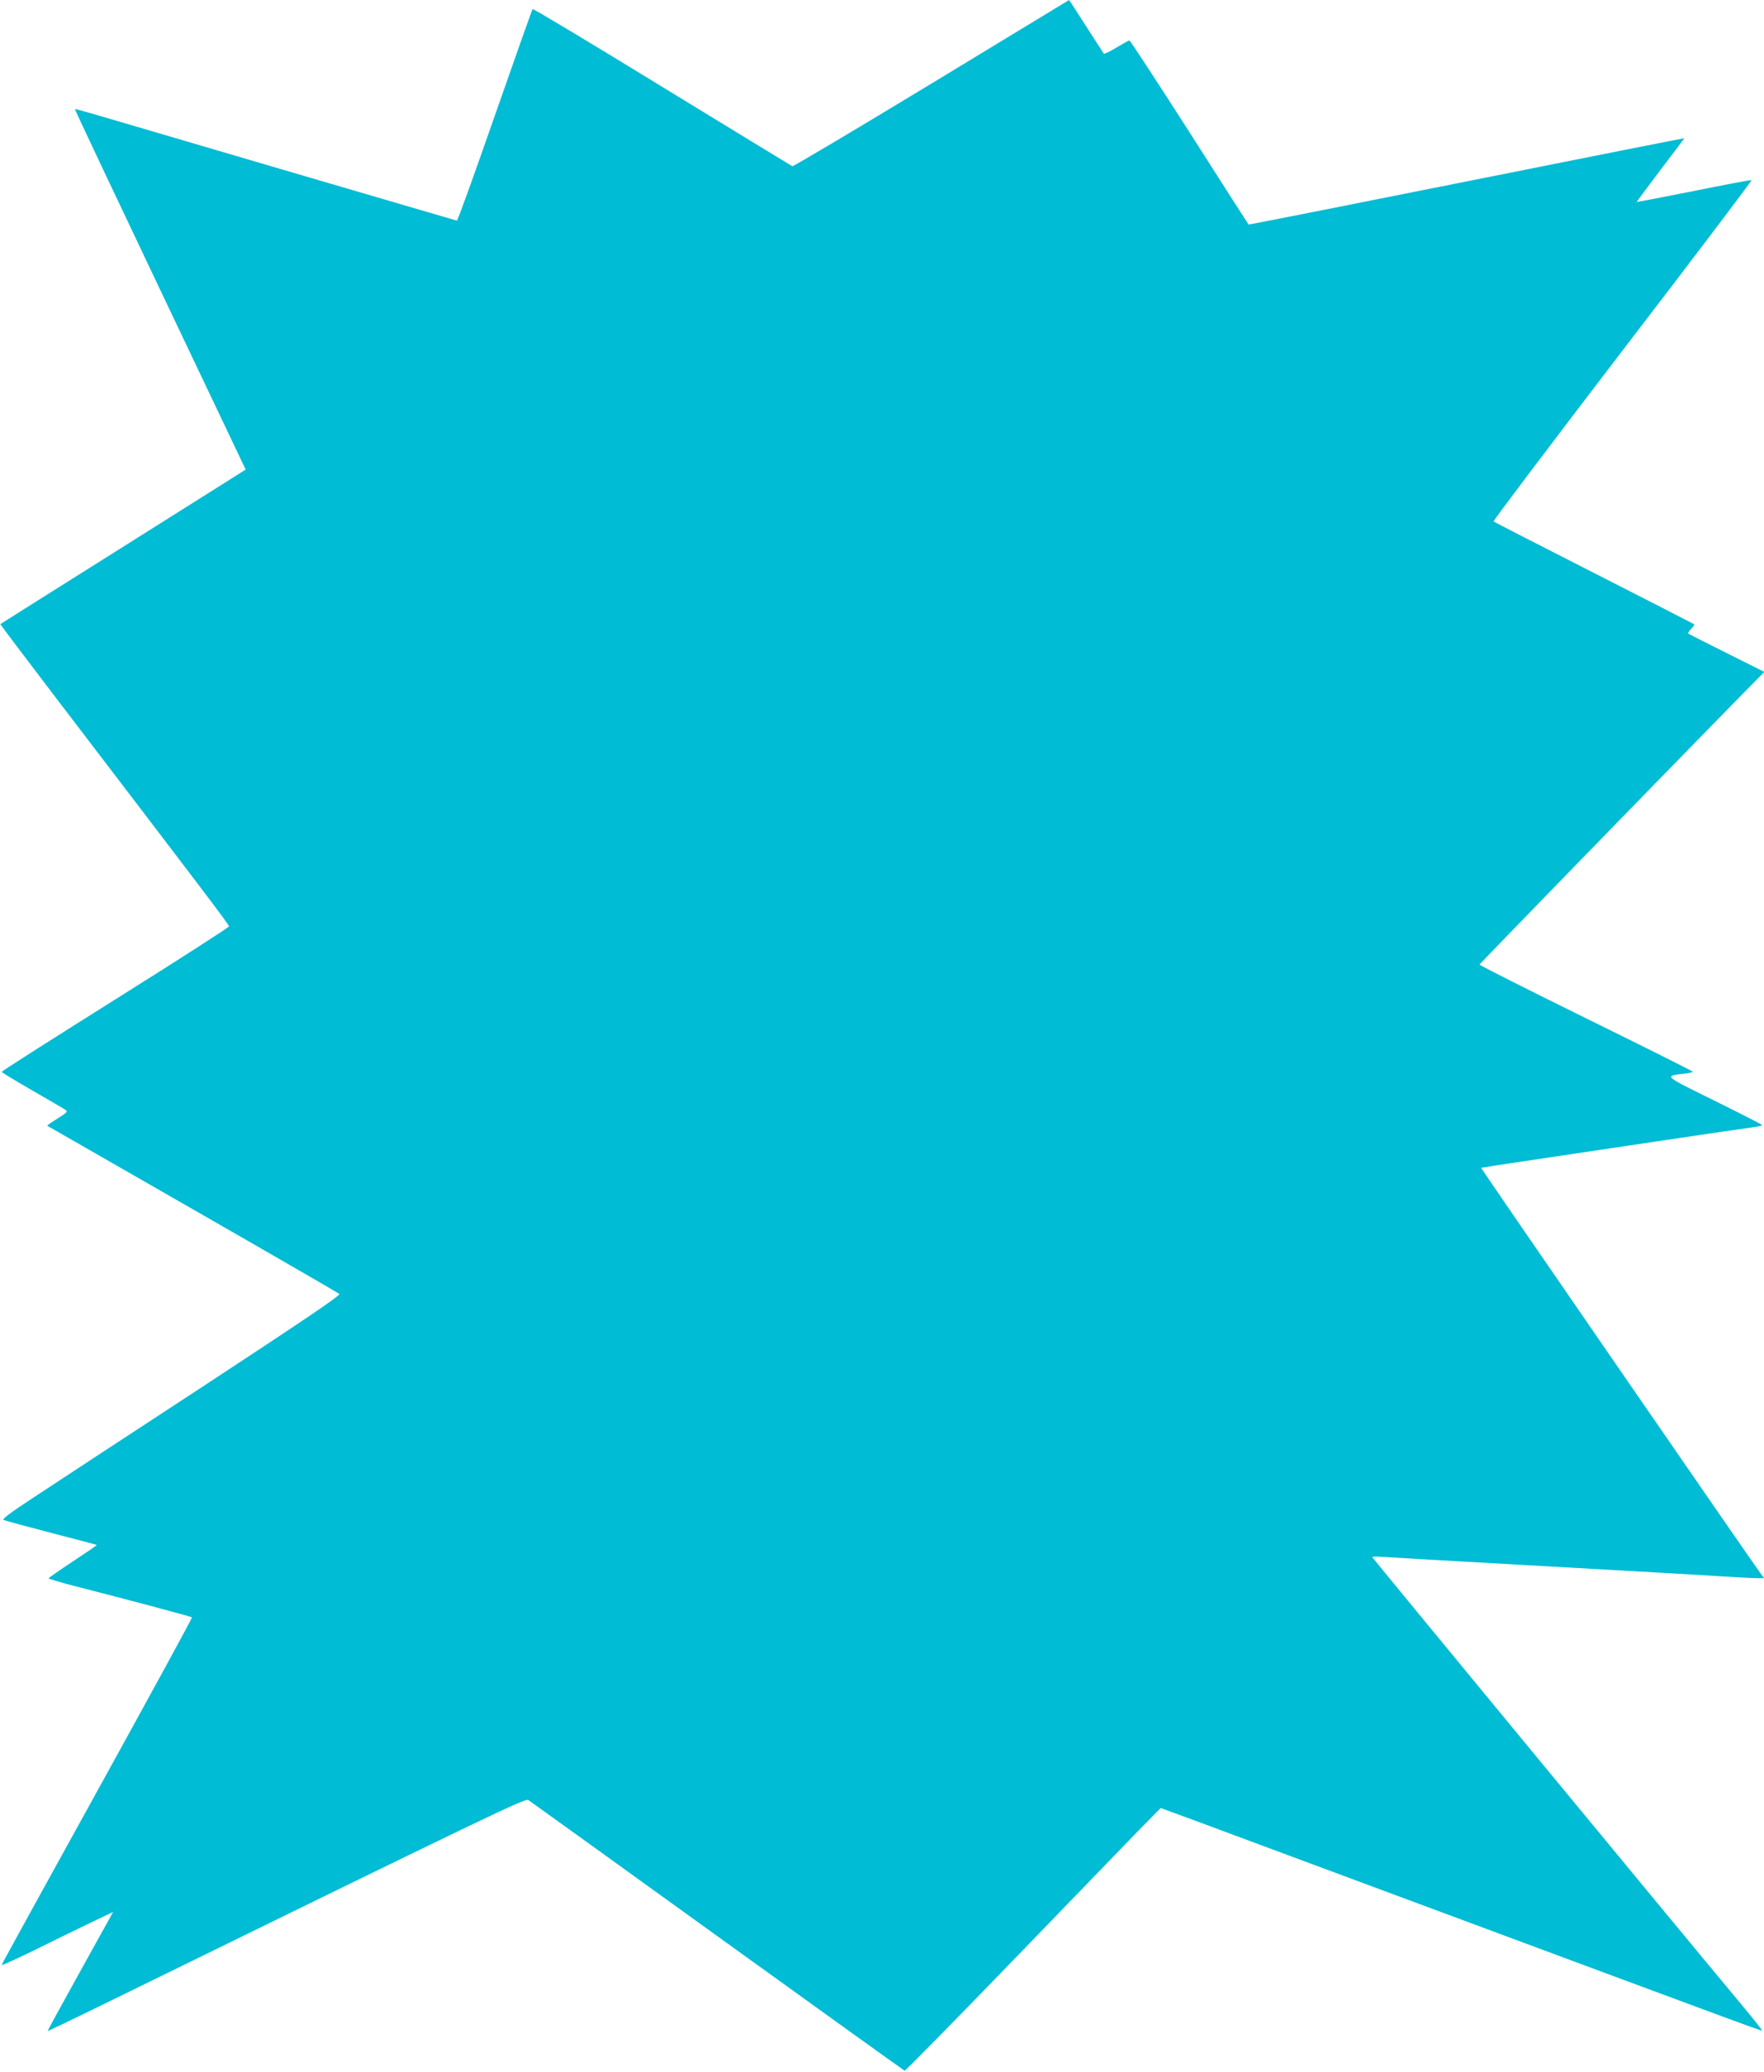 <?xml version="1.0" standalone="no"?>
<!DOCTYPE svg PUBLIC "-//W3C//DTD SVG 20010904//EN"
 "http://www.w3.org/TR/2001/REC-SVG-20010904/DTD/svg10.dtd">
<svg version="1.0" xmlns="http://www.w3.org/2000/svg"
 width="1090pt" height="1280pt" viewBox="0 0 1090 1280"
 preserveAspectRatio="xMidYMid meet">
<g transform="translate(0,1280) scale(0.1,-0.1)"
fill="#00bcd4" stroke="none">
<path d="M5756 12284 c-467 -283 -854 -513 -860 -511 -6 3 -368 224 -805 491
-437 268 -797 484 -800 480 -3 -3 -108 -299 -233 -657 -125 -359 -230 -651
-235 -650 -10 2 -1970 577 -2192 643 -91 27 -166 48 -168 46 -2 -2 235 -503
526 -1115 l529 -1112 -52 -33 c-28 -18 -368 -232 -756 -476 -388 -244 -706
-444 -708 -446 -1 -1 145 -195 325 -431 941 -1232 1088 -1425 1088 -1436 0 -6
-316 -209 -702 -451 -387 -243 -703 -444 -703 -448 0 -3 84 -54 188 -114 103
-59 195 -113 206 -120 16 -11 12 -16 -48 -54 -37 -23 -66 -43 -64 -45 2 -1
406 -233 898 -515 492 -282 900 -518 907 -524 9 -8 -210 -156 -850 -576 -474
-310 -947 -620 -1051 -689 -128 -84 -184 -126 -175 -131 8 -4 140 -40 294 -80
154 -40 281 -73 283 -75 2 -1 -65 -47 -147 -101 -83 -55 -151 -102 -151 -105
0 -3 64 -22 143 -43 333 -85 738 -193 743 -198 3 -3 -261 -486 -585 -1073
-325 -588 -591 -1071 -591 -1075 0 -4 91 37 203 92 111 55 266 131 344 168
l142 68 -34 -62 c-19 -33 -110 -198 -203 -366 -93 -168 -169 -306 -167 -308 1
-1 130 61 286 137 2504 1226 2664 1302 2684 1290 11 -7 536 -385 1168 -841
631 -455 1152 -829 1157 -831 5 -1 304 304 666 678 361 374 715 740 786 813
l130 132 202 -74 c110 -41 372 -138 581 -216 209 -78 524 -195 700 -260 176
-65 491 -182 700 -260 391 -145 841 -313 1280 -475 138 -51 251 -92 253 -90 2
2 -50 68 -116 147 -509 611 -2292 2773 -2292 2777 0 4 17 5 38 4 20 -2 476
-28 1012 -58 536 -30 1044 -59 1129 -65 85 -5 174 -10 198 -10 l44 0 -24 32
c-53 71 -1728 2501 -1725 2503 2 1 127 21 278 43 151 23 516 77 810 121 294
44 561 83 593 87 31 4 57 10 56 13 0 3 -133 71 -295 151 -315 155 -312 152
-195 166 34 3 61 9 61 13 0 3 -297 152 -660 330 -363 179 -659 328 -658 332 3
7 1057 1091 1571 1616 l189 192 -234 117 c-128 64 -235 118 -237 120 -3 2 6
15 19 29 13 14 22 27 19 28 -2 2 -281 145 -619 317 -338 172 -618 315 -621
319 -4 3 355 478 797 1056 443 577 801 1051 797 1052 -5 2 -165 -28 -357 -67
-192 -38 -351 -69 -352 -67 -1 1 65 90 146 197 82 107 148 195 147 196 -1 1
-607 -119 -1346 -267 -740 -148 -1346 -268 -1346 -266 -1 1 -166 257 -365 570
-200 312 -367 567 -371 567 -5 0 -41 -20 -81 -44 -40 -25 -75 -41 -78 -37 -3
4 -52 80 -109 169 -57 89 -104 162 -105 162 0 0 -383 -232 -850 -516z"/>
</g>
</svg>
